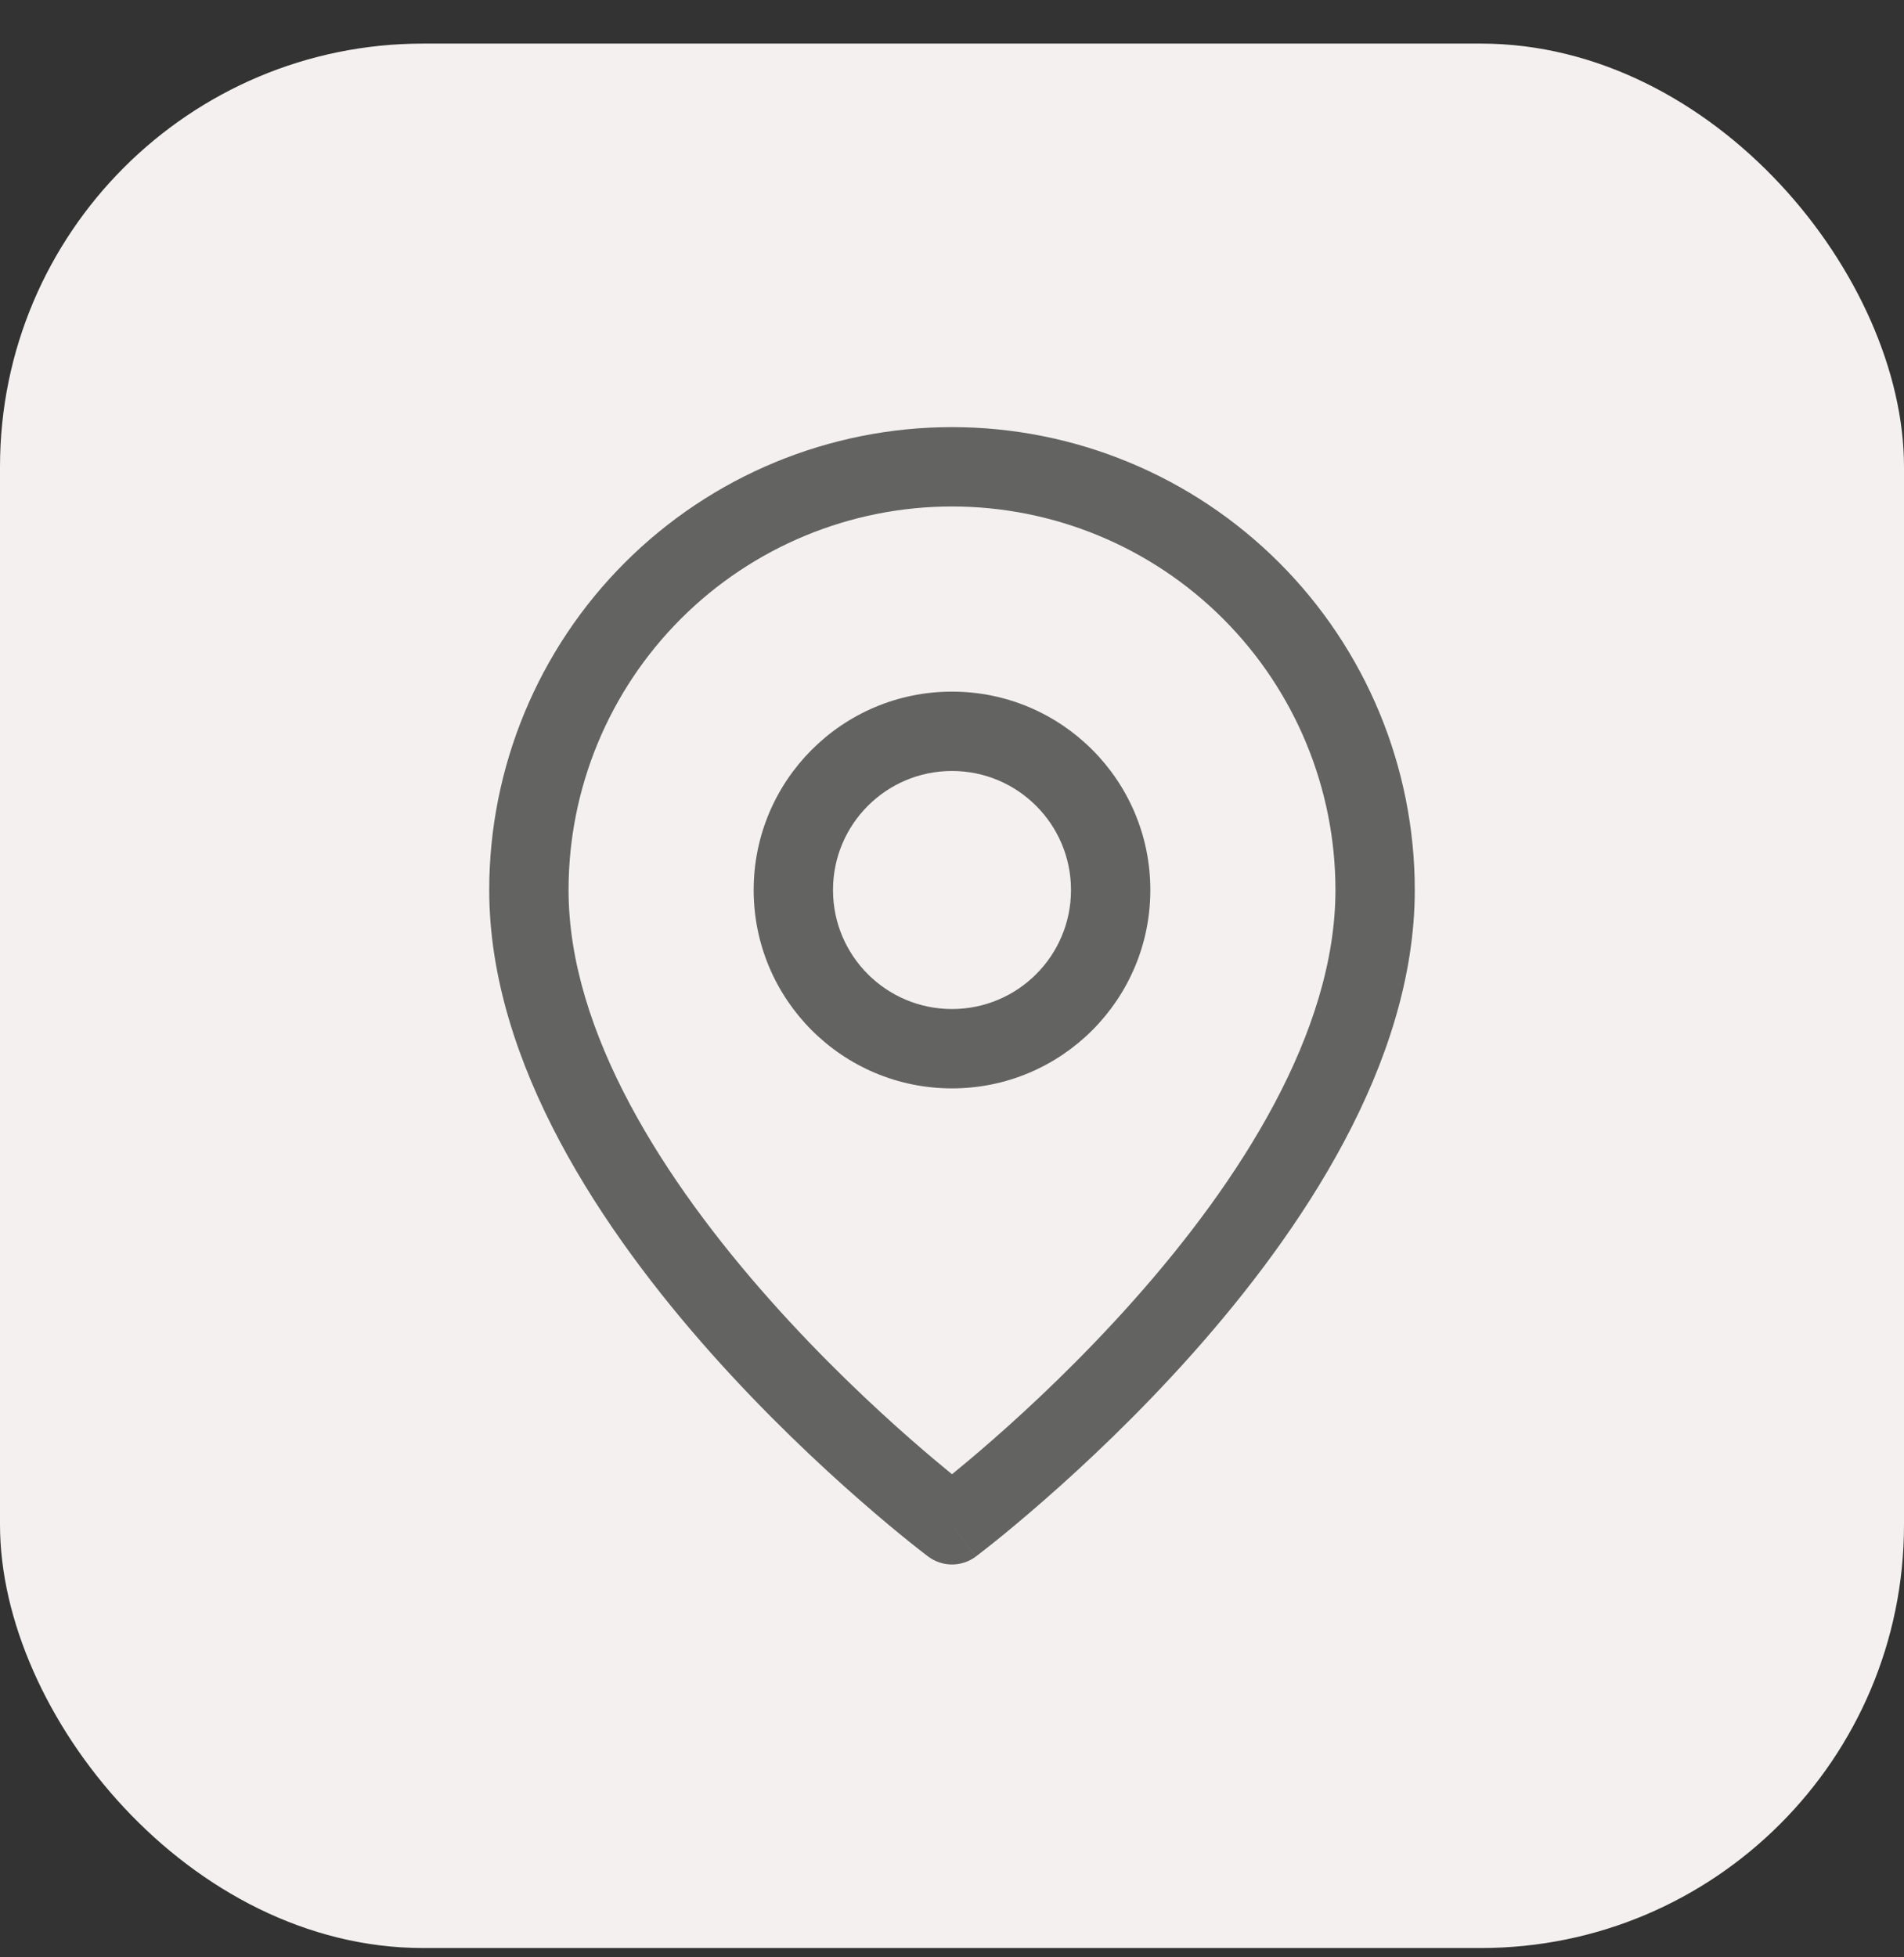 <svg xmlns="http://www.w3.org/2000/svg" width="36" height="37" viewBox="0 0 36 37" fill="none"><rect x="0" y="0" width="36" height="37" fill="#333333" stroke="none"/><rect y="0.824" width="36" height="36" rx="8" fill="#F4F0F0"></rect><path fill-rule="evenodd" clip-rule="evenodd" d="M18 13.074C15.929 13.074 14.25 14.753 14.25 16.824C14.25 18.895 15.929 20.574 18 20.574C20.071 20.574 21.75 18.895 21.75 16.824C21.75 14.753 20.071 13.074 18 13.074ZM15.75 16.824C15.75 15.582 16.757 14.574 18 14.574C19.243 14.574 20.25 15.582 20.25 16.824C20.25 18.067 19.243 19.074 18 19.074C16.757 19.074 15.75 18.067 15.75 16.824Z" fill="#636361"></path><path fill-rule="evenodd" clip-rule="evenodd" d="M18.45 29.424L18 28.824C18.45 29.424 18.451 29.424 18.451 29.424L18.453 29.422L18.458 29.418L18.478 29.403C18.494 29.391 18.518 29.372 18.549 29.348C18.611 29.3 18.701 29.23 18.814 29.139C19.04 28.958 19.36 28.693 19.744 28.357C20.51 27.687 21.534 26.727 22.561 25.573C24.578 23.303 26.75 20.12 26.75 16.824C26.75 14.504 25.828 12.278 24.187 10.637C22.546 8.996 20.321 8.074 18 8.074C15.679 8.074 13.454 8.996 11.813 10.637C10.172 12.278 9.25 14.504 9.25 16.824C9.25 20.12 11.422 23.303 13.439 25.573C14.466 26.727 15.49 27.687 16.256 28.357C16.64 28.693 16.96 28.958 17.186 29.139C17.299 29.23 17.389 29.3 17.451 29.348C17.482 29.372 17.506 29.391 17.522 29.403L17.542 29.418L17.547 29.422L17.55 29.424C17.817 29.624 18.183 29.624 18.45 29.424ZM12.873 11.698C14.233 10.338 16.077 9.574 18 9.574C19.923 9.574 21.767 10.338 23.127 11.698C24.486 13.057 25.25 14.901 25.25 16.824C25.25 19.528 23.422 22.345 21.439 24.576C20.466 25.671 19.49 26.587 18.756 27.229C18.457 27.49 18.2 27.705 18 27.868C17.8 27.705 17.543 27.49 17.244 27.229C16.51 26.587 15.534 25.671 14.561 24.576C12.578 22.345 10.75 19.528 10.75 16.824C10.75 14.901 11.514 13.057 12.873 11.698ZM17.55 29.424L18 28.824C17.55 29.424 17.55 29.424 17.55 29.424Z" fill="#636361"></path></svg>
